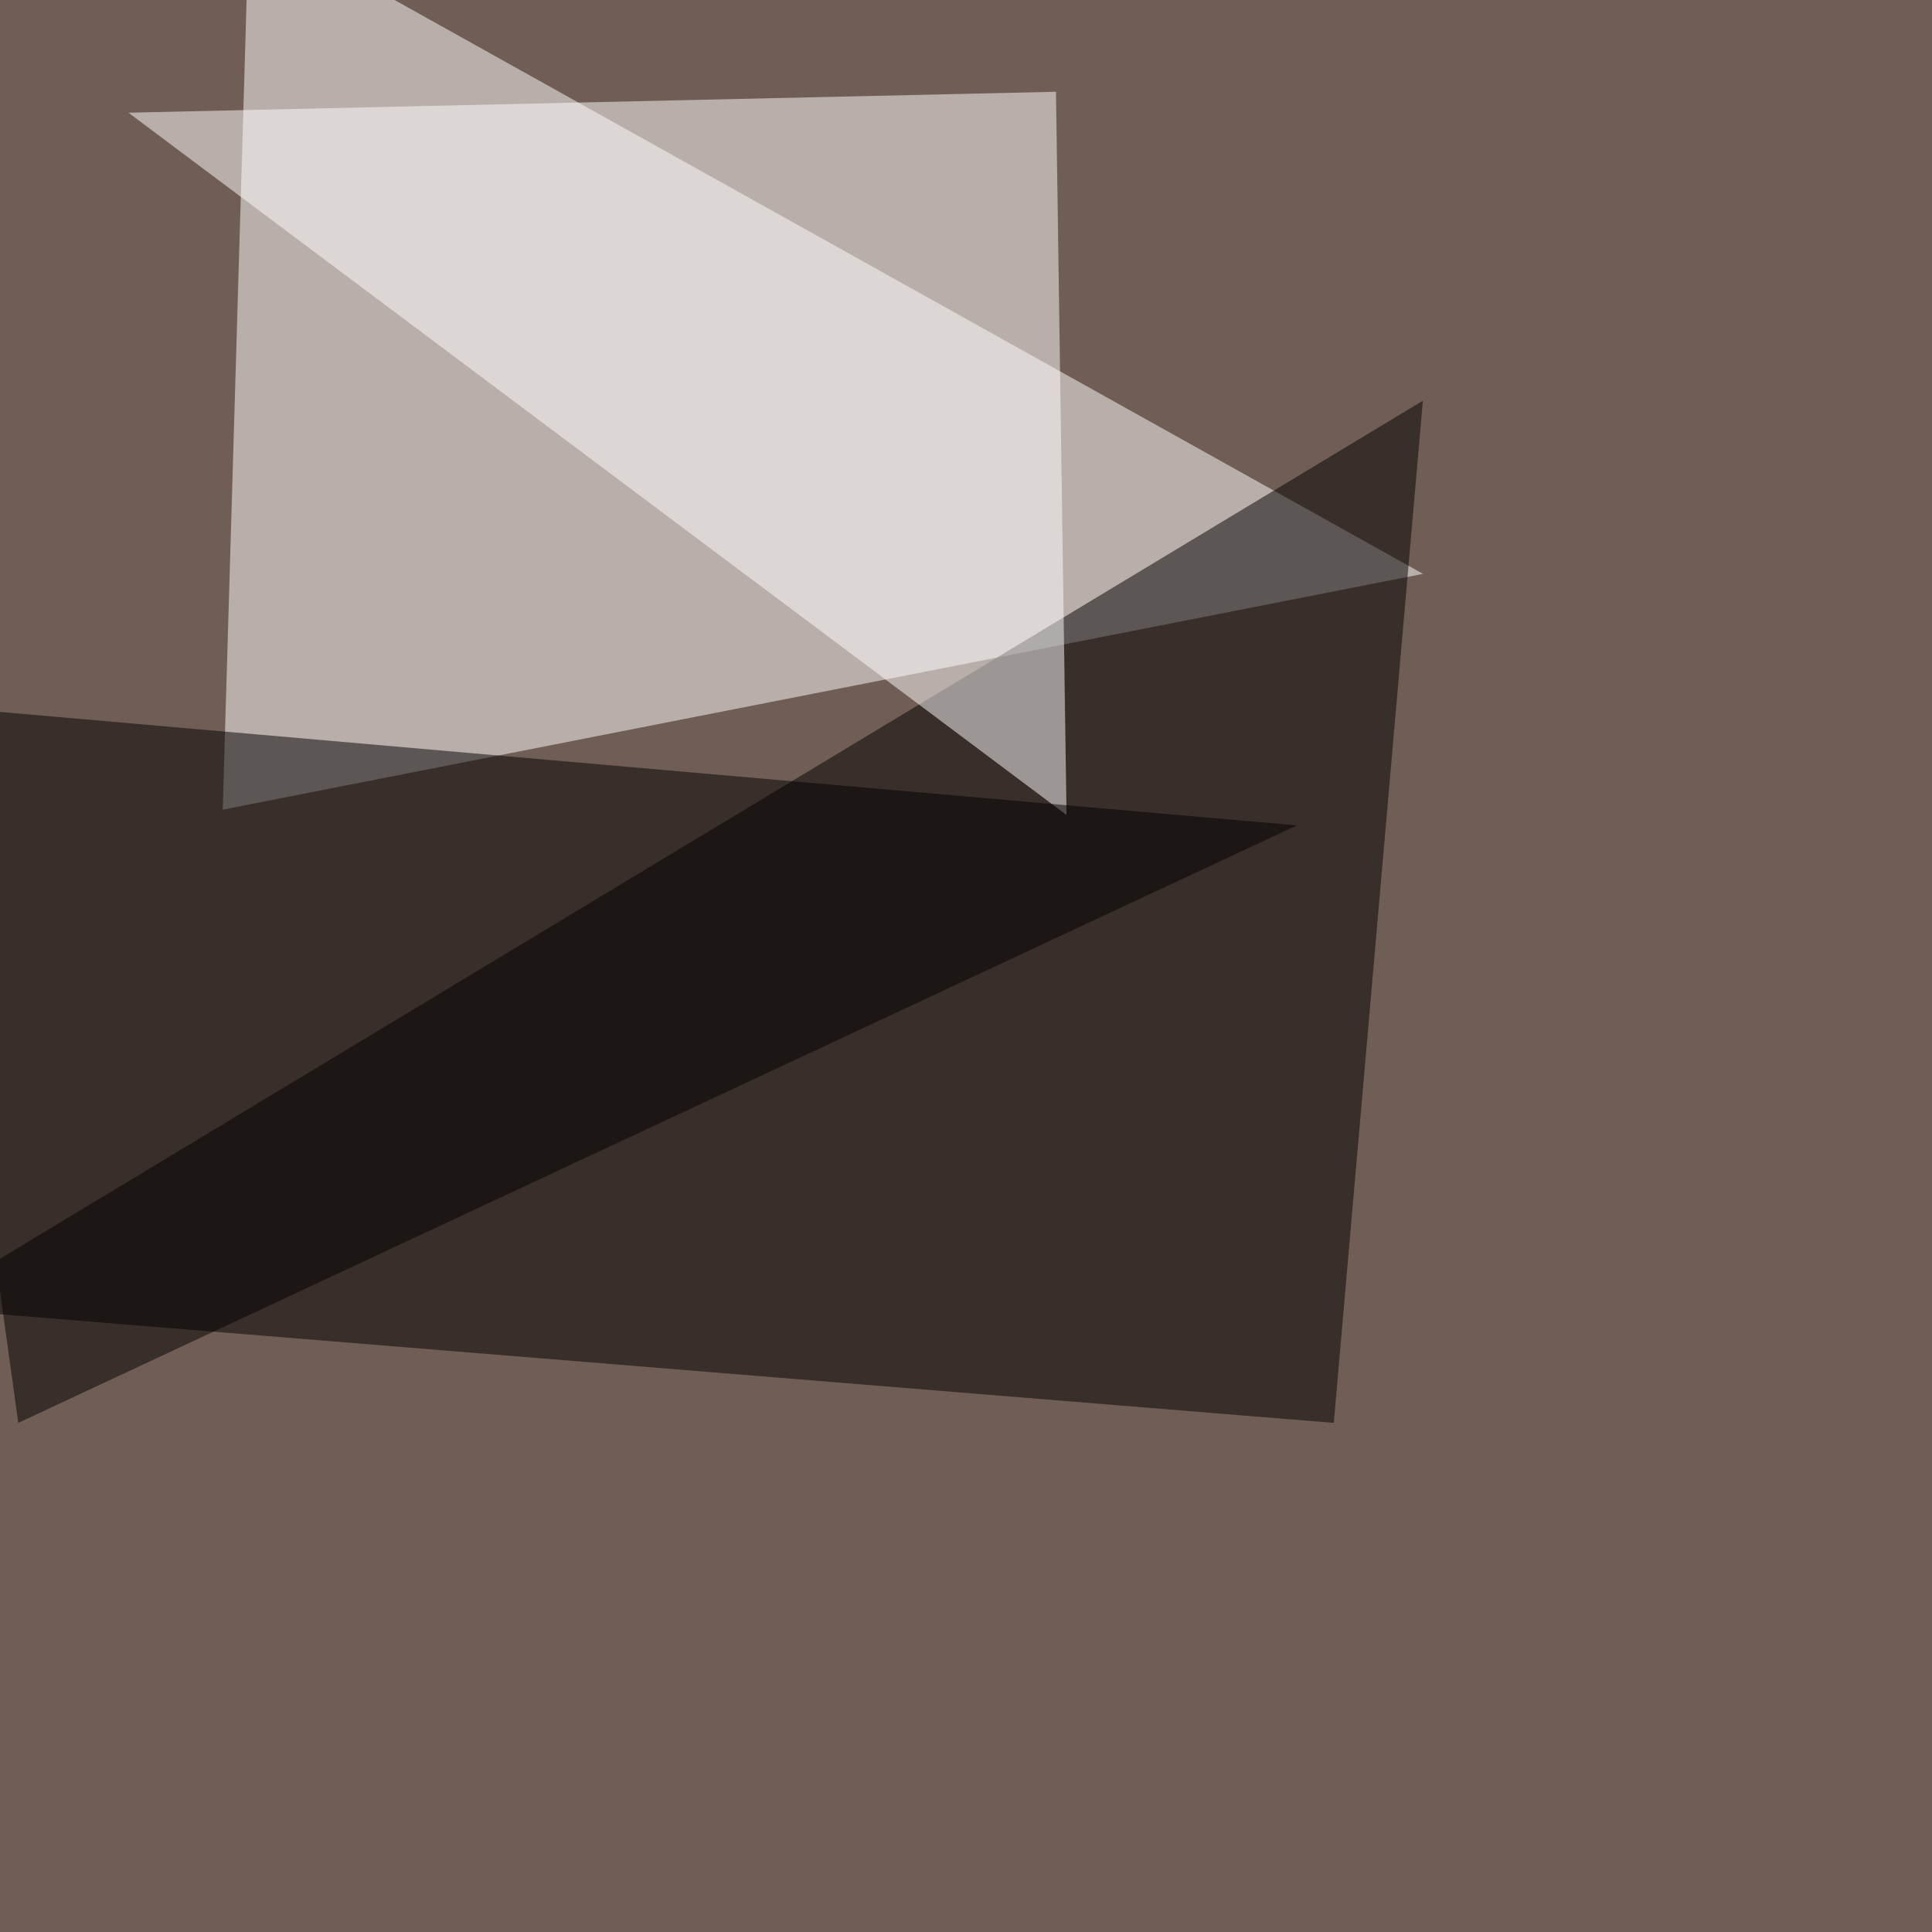 <svg xmlns="http://www.w3.org/2000/svg" width="1080" height="1080"><filter id="a"><feGaussianBlur stdDeviation="55"/></filter><rect width="100%" height="100%" fill="#705e56"/><g filter="url(#a)"><g fill-opacity=".5"><path fill="#fff" d="M139.2-45.4l-14.7 498 671-131.8z"/><path d="M745.6 795.4l-791-64.4 840.8-507z"/><path fill="#fff" d="M590.3 51.3l5.9 404.3L71.8 63z"/><path d="M-45.4 394L725 461.4l-714.8 334z"/></g></g></svg>